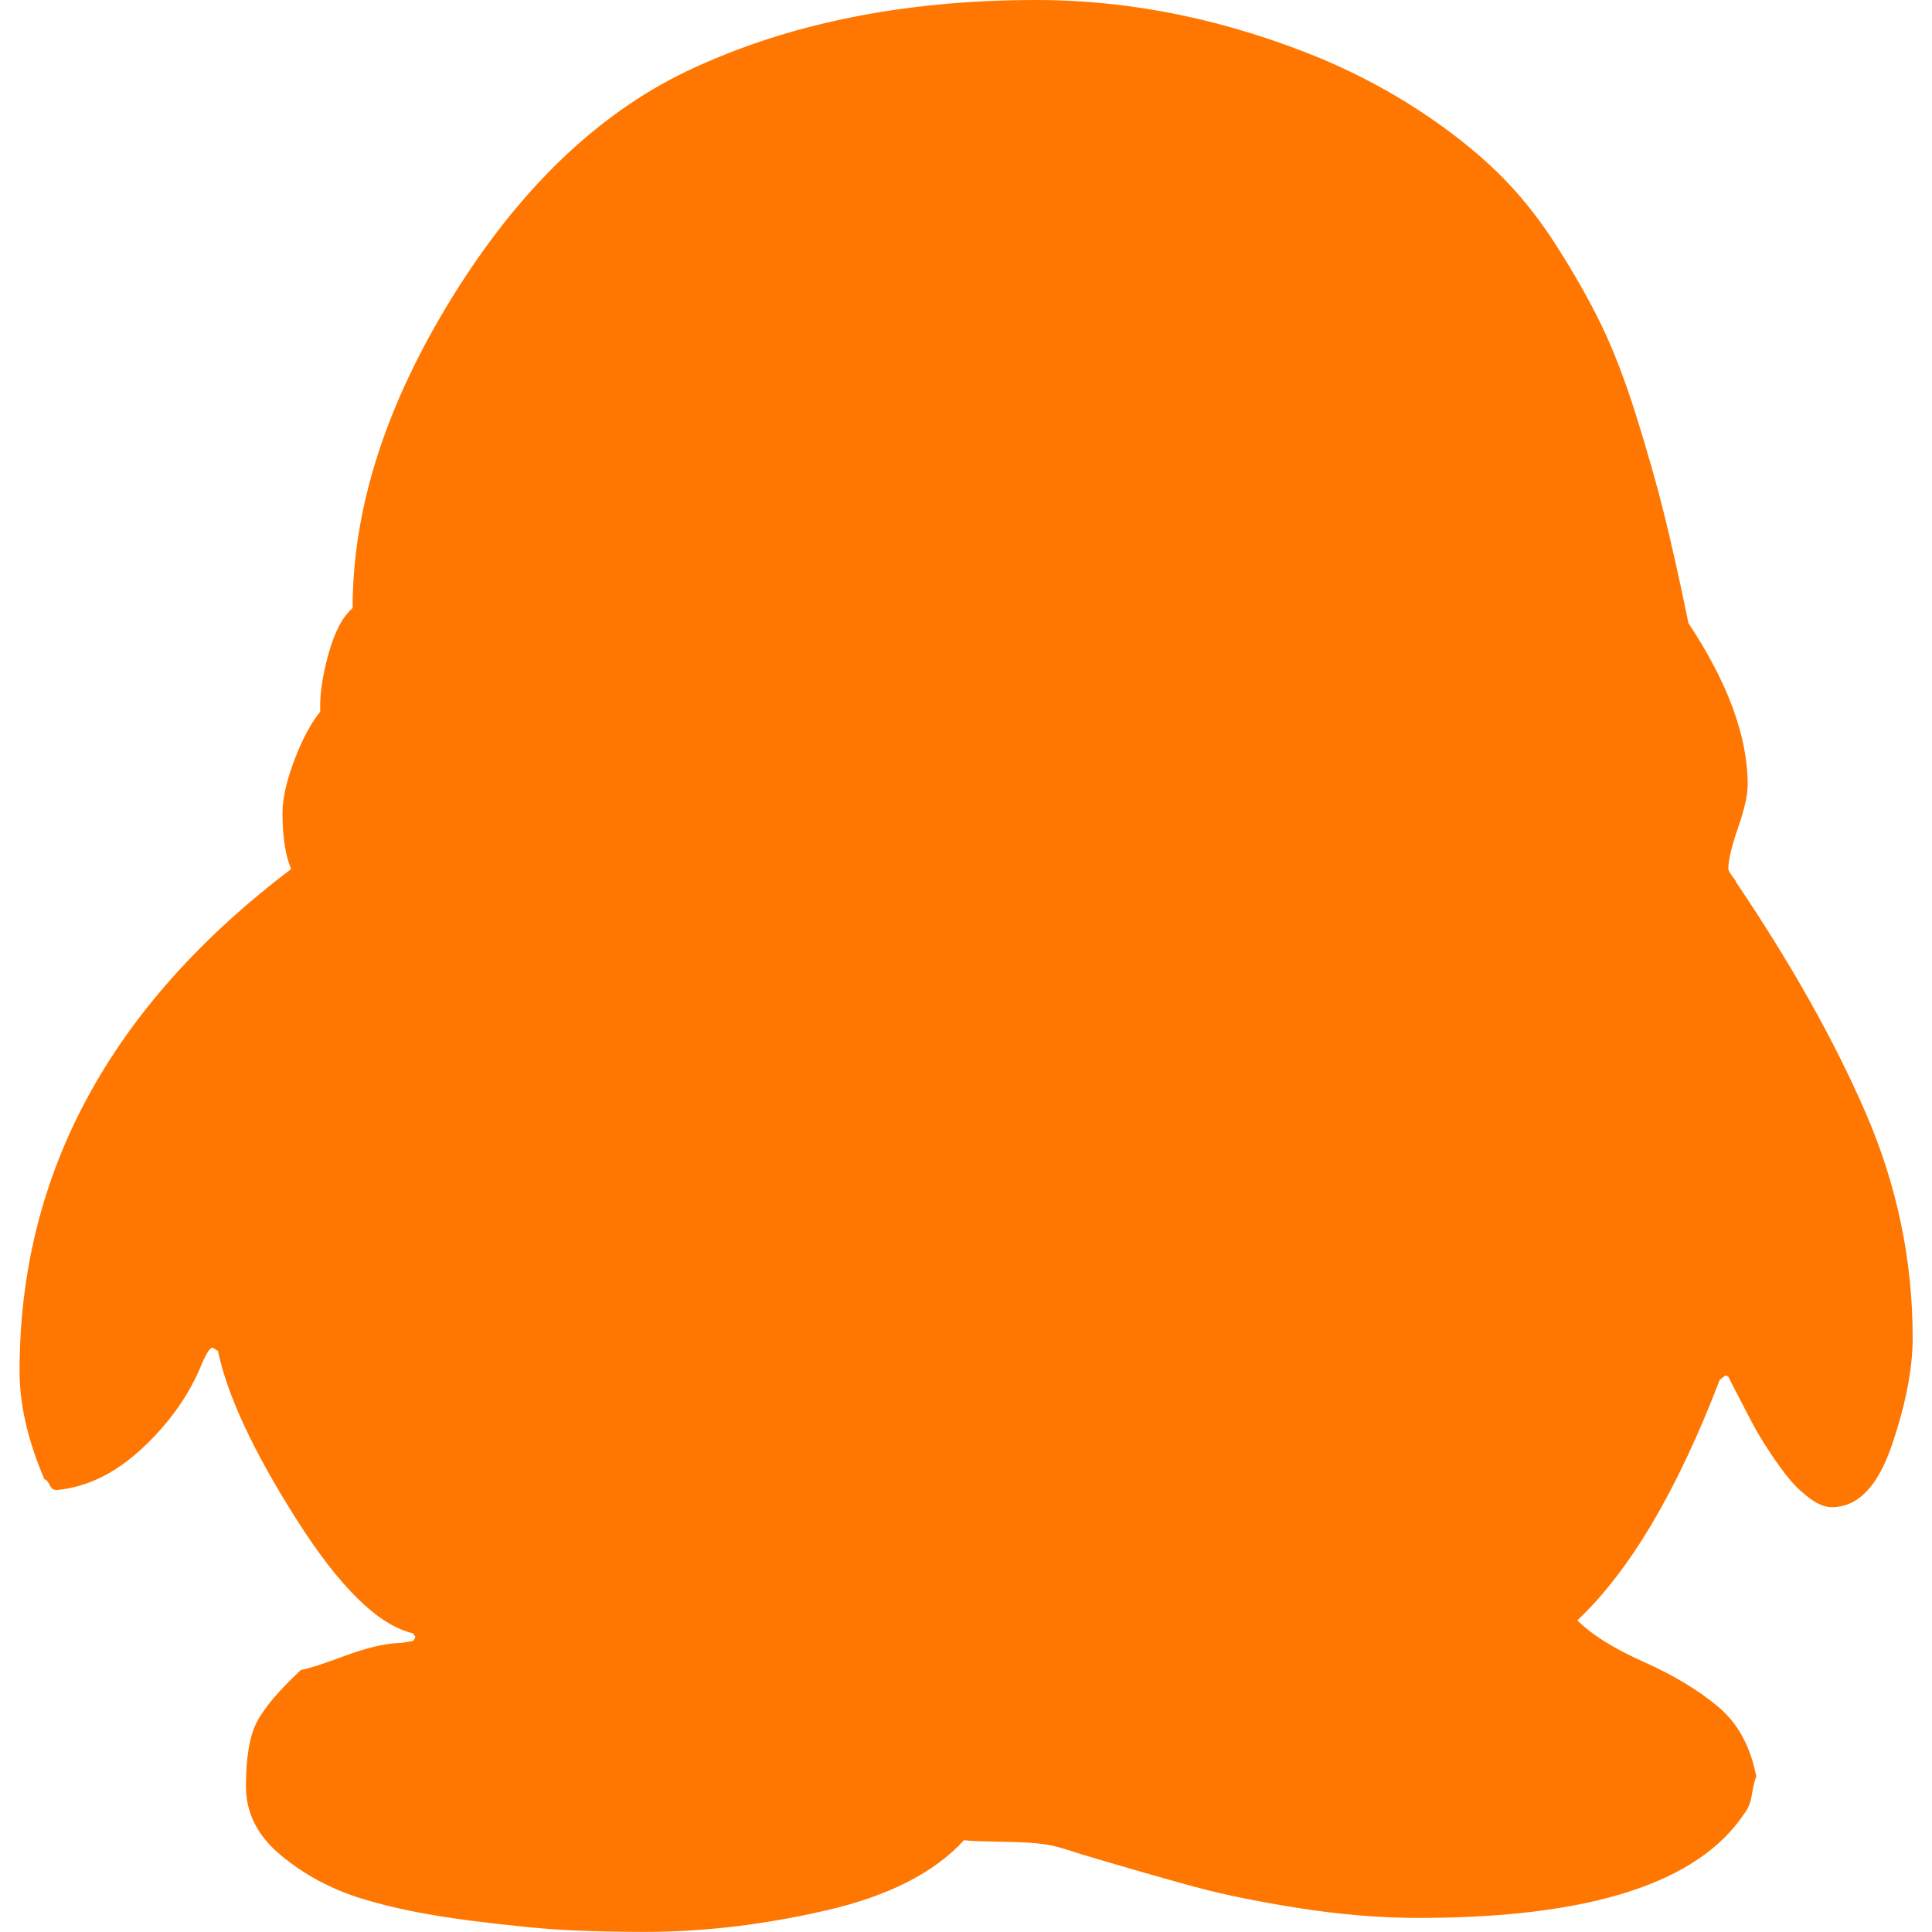 <?xml version="1.0" standalone="no"?><!DOCTYPE svg PUBLIC "-//W3C//DTD SVG 1.1//EN" "http://www.w3.org/Graphics/SVG/1.1/DTD/svg11.dtd"><svg t="1584452807116" class="icon" viewBox="0 0 1024 1024" version="1.1" xmlns="http://www.w3.org/2000/svg" p-id="4180" width="16" height="16" xmlns:xlink="http://www.w3.org/1999/xlink"><defs><style type="text/css"></style></defs><path d="M154.298 460.589q-4.565-10.858-4.565-29.716 0-11.434 6.293-28.009t13.717-25.706q-0.576-12.565 4.288-30.292t12.863-24.575q0-79.421 52.862-164.857t124.283-119.718q79.421-37.716 185.144-37.716 76.007 0 151.994 31.423 28.009 12.01 51.433 27.434t40.574 31.999 31.423 38.846 23.999 42.281 18.581 48.275 14.57 51.134 12.565 55.998l0.576 2.859q31.423 47.422 31.423 85.714 0 8-5.141 22.847t-5.141 21.716q0 0.576 0.853 2.005t2.005 2.859 1.152 2.005q44.009 65.149 68.861 122.576t24.852 119.142q0 24.575-11.136 57.15t-31.721 32.575q-5.141 0-11.136-4.288t-10.858-10.005-10.858-14.847-9.152-15.146-7.722-14.847-5.141-10.005q-0.576-0.576-1.707-0.576l-2.859 2.283q-33.705 87.996-75.432 127.419 11.434 11.434 35.135 21.994t39.422 23.722 20.287 37.14q-1.152 2.283-2.283 9.152t-4.011 10.282q-36.564 55.422-172.558 55.422-30.292 0-63.144-5.141t-55.998-11.434-59.71-17.151q-8.576-2.859-13.141-4.011-8-2.283-26.282-2.581t-22.847-0.853q-23.423 25.706-72.85 37.14t-96.273 11.434q-20.01 0-39.422-0.853t-53.139-5.141-57.704-11.712-42.58-22.847-18.581-36.564q0-22.847 5.717-34.004t23.423-27.711q6.293-1.152 23.146-7.424t28.287-6.848q2.283 0 8-1.152 1.152-1.152 1.152-2.283l-1.152-1.707q-27.434-6.293-61.715-60.285t-41.705-89.426l-2.859-1.707q-2.283 0-6.848 11.434-10.282 23.423-31.145 42.58t-44.286 21.418l-0.576 0q-2.283 0-3.435-2.581t-2.859-3.136q-13.141-30.847-13.141-57.15 0-157.135 143.994-266.272z" p-id="4181" fill="#ff7700"></path></svg>